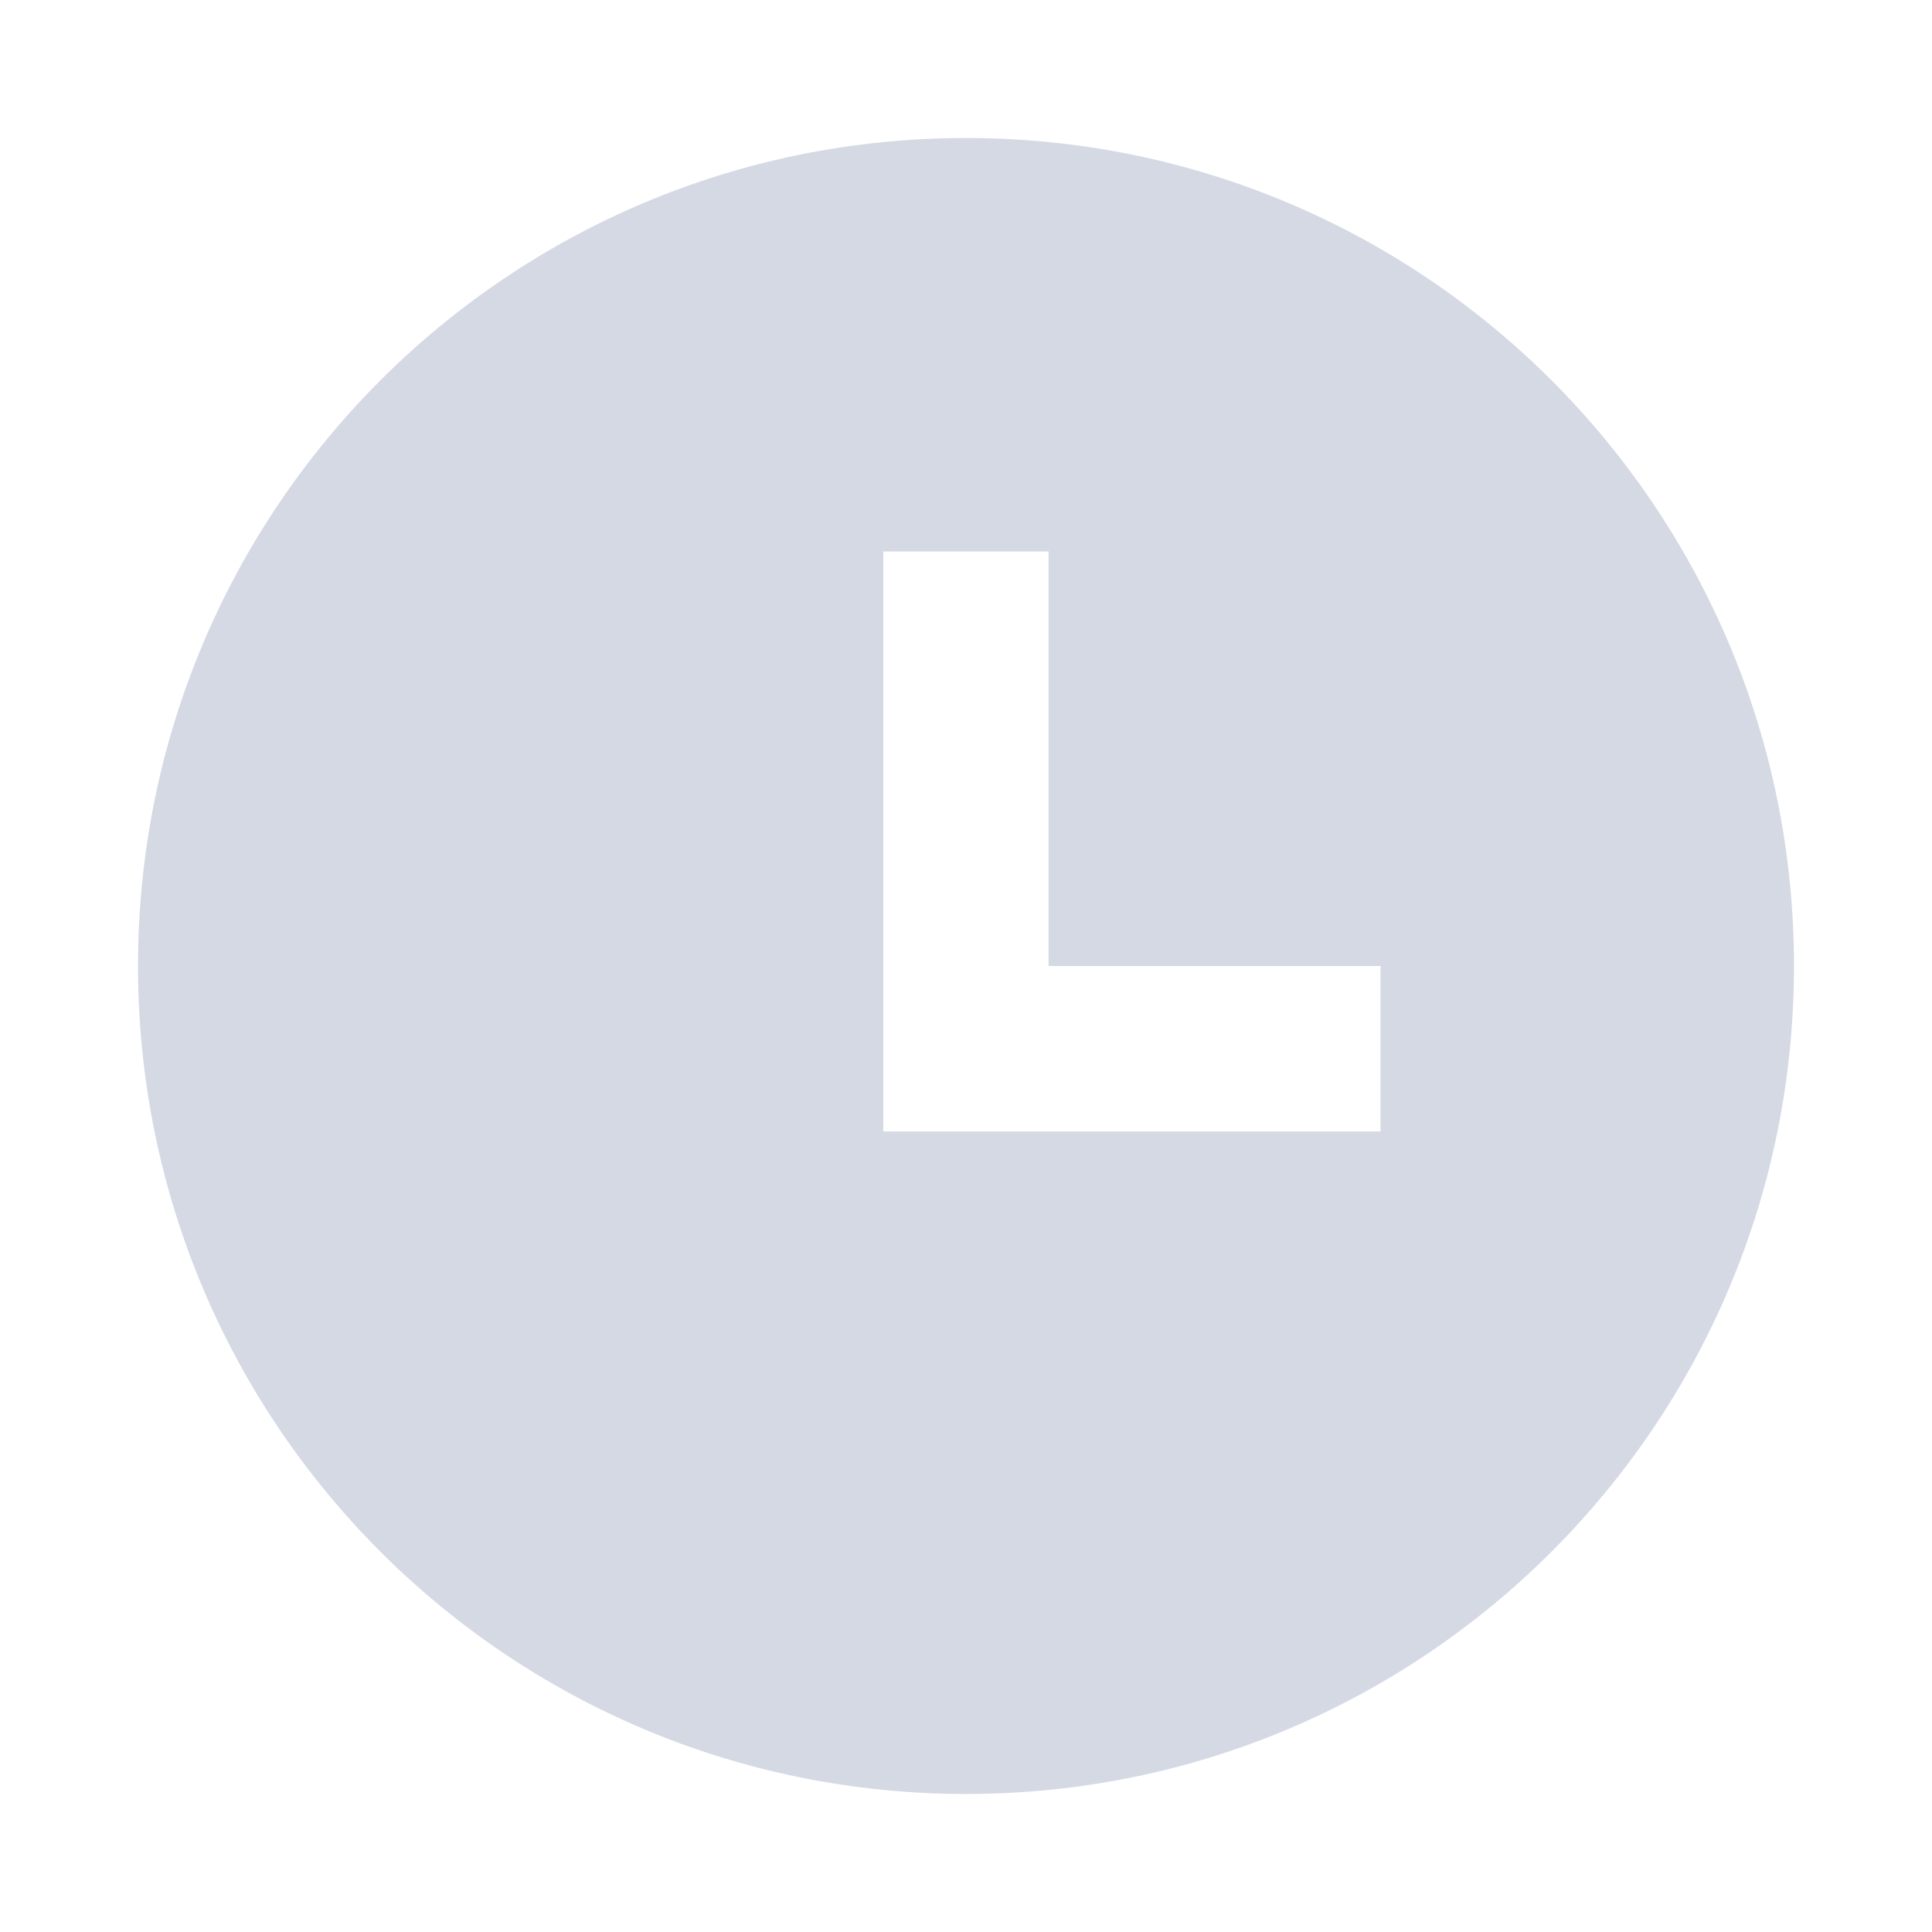 <svg width="16" height="16" viewBox="0 0 16 16" fill="none" xmlns="http://www.w3.org/2000/svg">
<g id="Layer_1">
<path id="Vector" d="M8 14.857C4.209 14.857 1.143 11.79 1.143 8C1.143 4.21 4.209 1.143 8 1.143C11.79 1.143 14.857 4.21 14.857 8C14.857 11.79 11.79 14.857 8 14.857ZM8.684 8V4.567H7.315V9.37H11.433V8H8.694H8.684Z" fill="#D5D9E4"/>
</g>
</svg>

